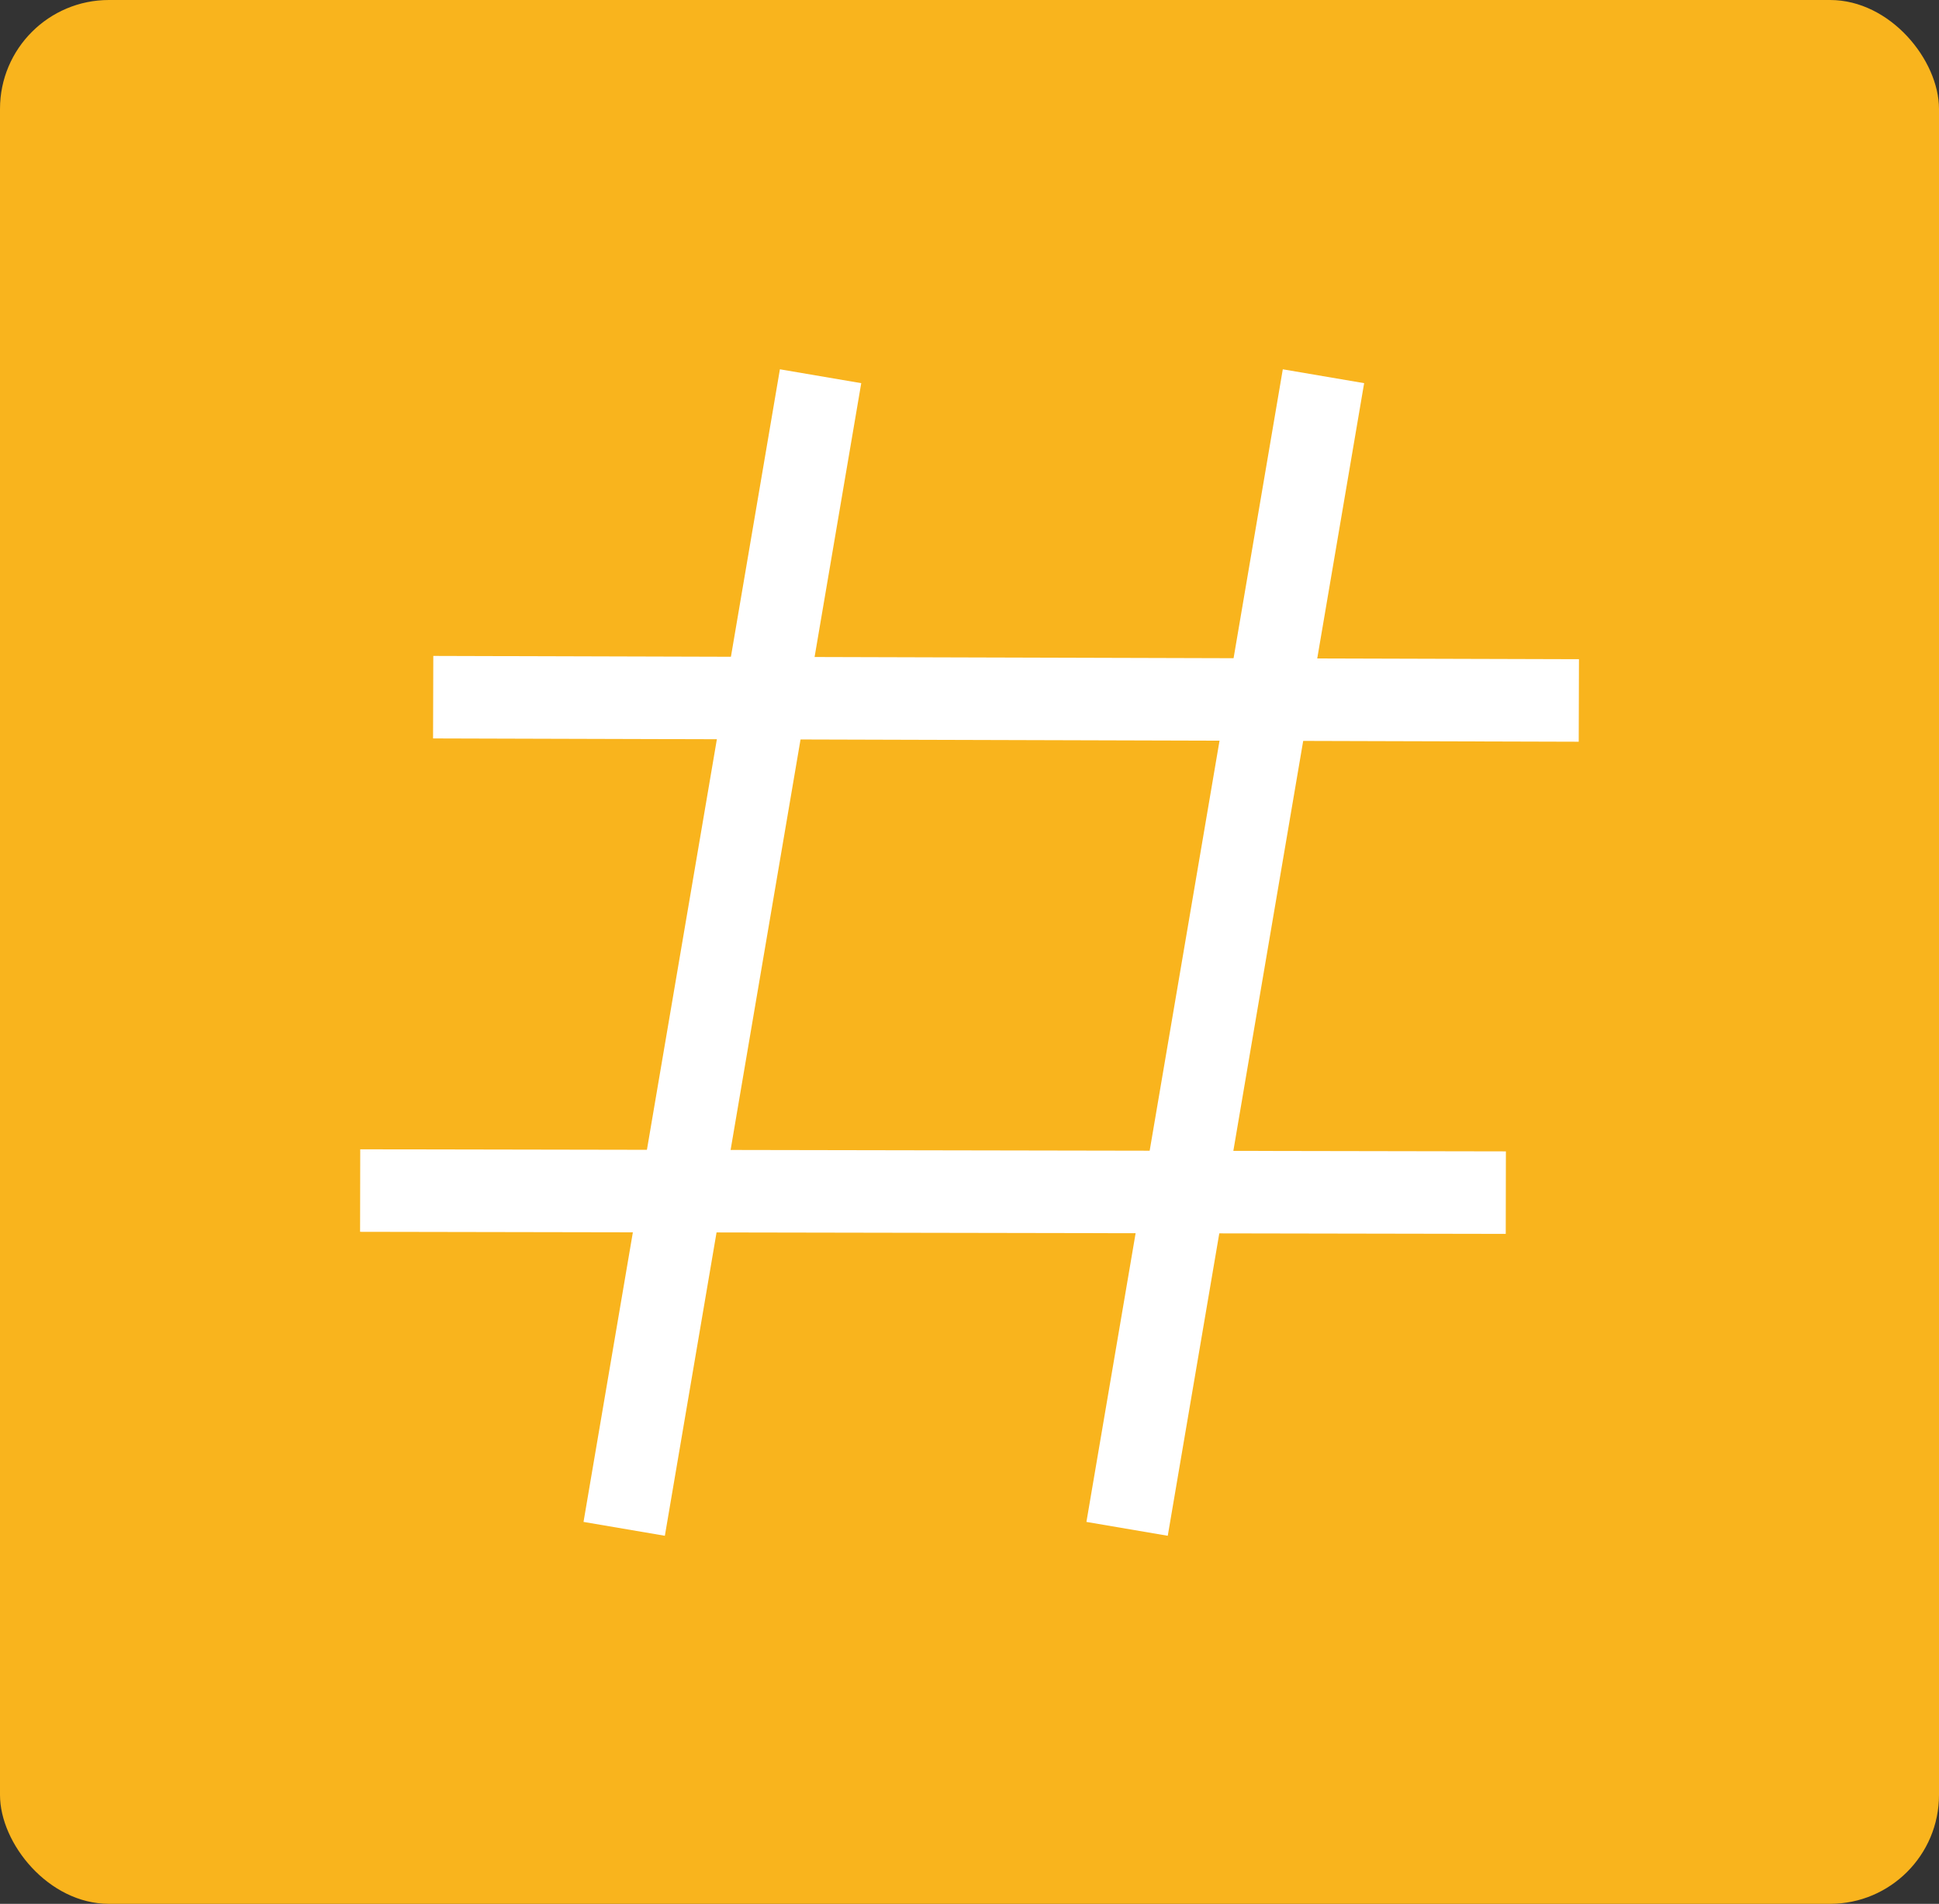 <?xml version="1.0" encoding="UTF-8"?>
<svg id="Layer_1" xmlns="http://www.w3.org/2000/svg" width="47" height="46.15" viewBox="0 0 47 46.15">
  <rect x="0" y="0" width="47" height="46.15" fill="#333333" stroke="none"/>
  <defs>
    <style>
      .cls-1 {
        fill: #f9b41d;
      }

      .cls-2 {
        fill: none;
        stroke: #fff;
        stroke-miterlimit: 10;
        stroke-width: 2px;
      }
    </style>
  </defs>
  <rect class="cls-1" width="47" height="46.15" rx="2.64" ry="2.64"/>
  <g>
    <line class="cls-2" x1="10.5" y1="16.9" x2="38.27" y2="16.98"/>
    <line class="cls-2" x1="8.73" y1="28.86" x2="36.5" y2="28.91"/>
    <line class="cls-2" x1="19.89" y1="9.12" x2="15.13" y2="37.06"/>
    <line class="cls-2" x1="32.08" y1="9.12" x2="27.32" y2="37.06"/>
  </g>
</svg>